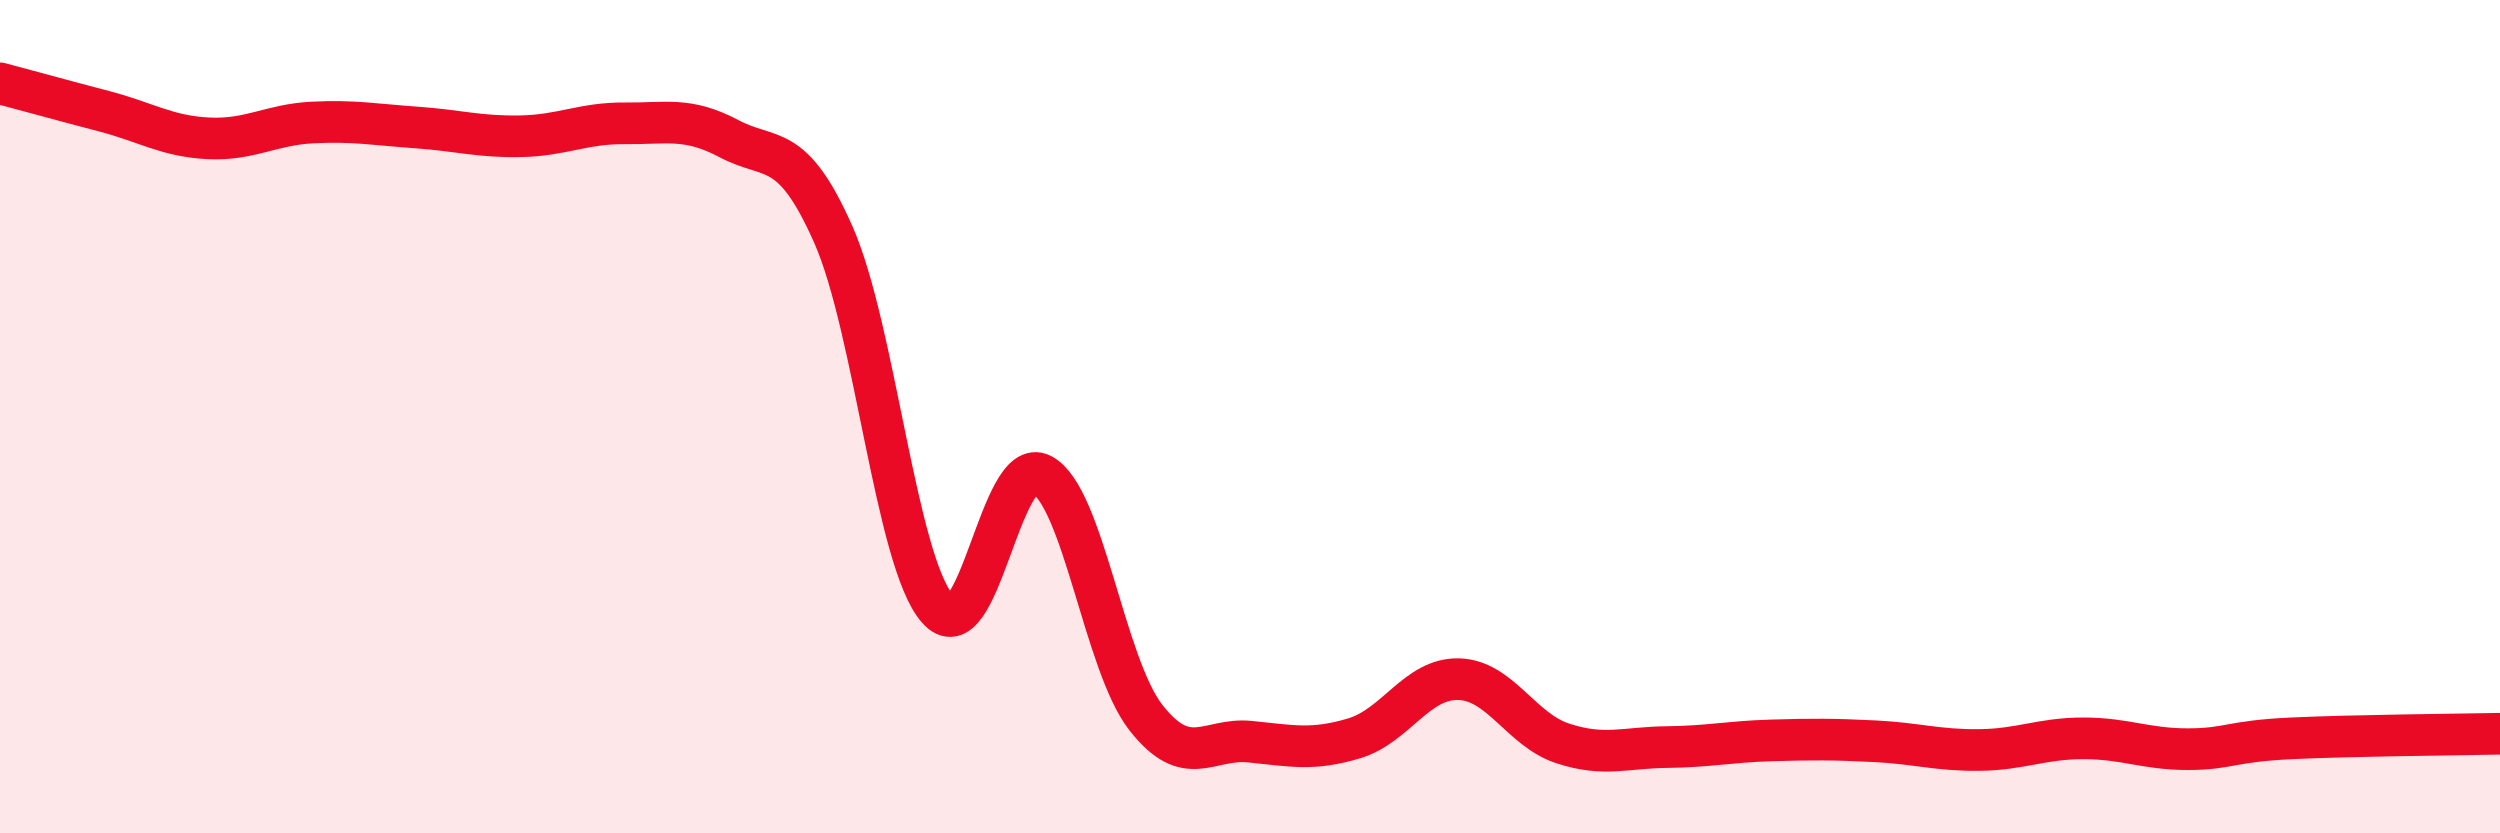 
    <svg width="60" height="20" viewBox="0 0 60 20" xmlns="http://www.w3.org/2000/svg">
      <path
        d="M 0,2 C 0.5,2.13 1.5,2.41 2.5,2.67 C 3.5,2.93 4,3.27 5,3.32 C 6,3.37 6.5,2.99 7.5,2.94 C 8.5,2.89 9,2.99 10,3.06 C 11,3.13 11.5,3.29 12.5,3.27 C 13.5,3.25 14,2.95 15,2.96 C 16,2.97 16.5,2.8 17.5,3.33 C 18.5,3.86 19,3.37 20,5.63 C 21,7.89 21.5,13.46 22.5,14.61 C 23.5,15.76 24,10.87 25,11.39 C 26,11.91 26.5,15.94 27.5,17.22 C 28.5,18.5 29,17.7 30,17.8 C 31,17.9 31.5,18.02 32.5,17.72 C 33.5,17.42 34,16.28 35,16.3 C 36,16.32 36.5,17.51 37.5,17.84 C 38.5,18.17 39,17.94 40,17.93 C 41,17.92 41.5,17.8 42.5,17.77 C 43.5,17.74 44,17.74 45,17.79 C 46,17.84 46.5,18.01 47.5,18 C 48.5,17.99 49,17.72 50,17.72 C 51,17.72 51.5,17.98 52.5,17.98 C 53.5,17.98 53.5,17.79 55,17.72 C 56.5,17.65 59,17.63 60,17.61L60 20L0 20Z"
        fill="#EB0A25"
        opacity="0.1"
        stroke-linecap="round"
        stroke-linejoin="round"
      />
      <path
        d="M 0,2 C 0.5,2.13 1.5,2.41 2.5,2.67 C 3.5,2.93 4,3.27 5,3.32 C 6,3.37 6.5,2.99 7.5,2.94 C 8.5,2.89 9,2.99 10,3.06 C 11,3.13 11.5,3.29 12.5,3.27 C 13.5,3.25 14,2.95 15,2.96 C 16,2.97 16.5,2.8 17.5,3.33 C 18.5,3.86 19,3.37 20,5.63 C 21,7.89 21.5,13.46 22.5,14.61 C 23.5,15.76 24,10.87 25,11.39 C 26,11.91 26.5,15.94 27.5,17.22 C 28.5,18.5 29,17.7 30,17.8 C 31,17.9 31.5,18.02 32.5,17.72 C 33.5,17.42 34,16.28 35,16.3 C 36,16.32 36.5,17.51 37.5,17.84 C 38.5,18.17 39,17.94 40,17.93 C 41,17.92 41.5,17.8 42.5,17.77 C 43.5,17.74 44,17.74 45,17.79 C 46,17.84 46.5,18.01 47.5,18 C 48.5,17.99 49,17.72 50,17.72 C 51,17.72 51.5,17.98 52.5,17.98 C 53.5,17.98 53.5,17.79 55,17.72 C 56.5,17.65 59,17.63 60,17.61"
        stroke="#EB0A25"
        stroke-width="1"
        fill="none"
        stroke-linecap="round"
        stroke-linejoin="round"
      />
    </svg>
  